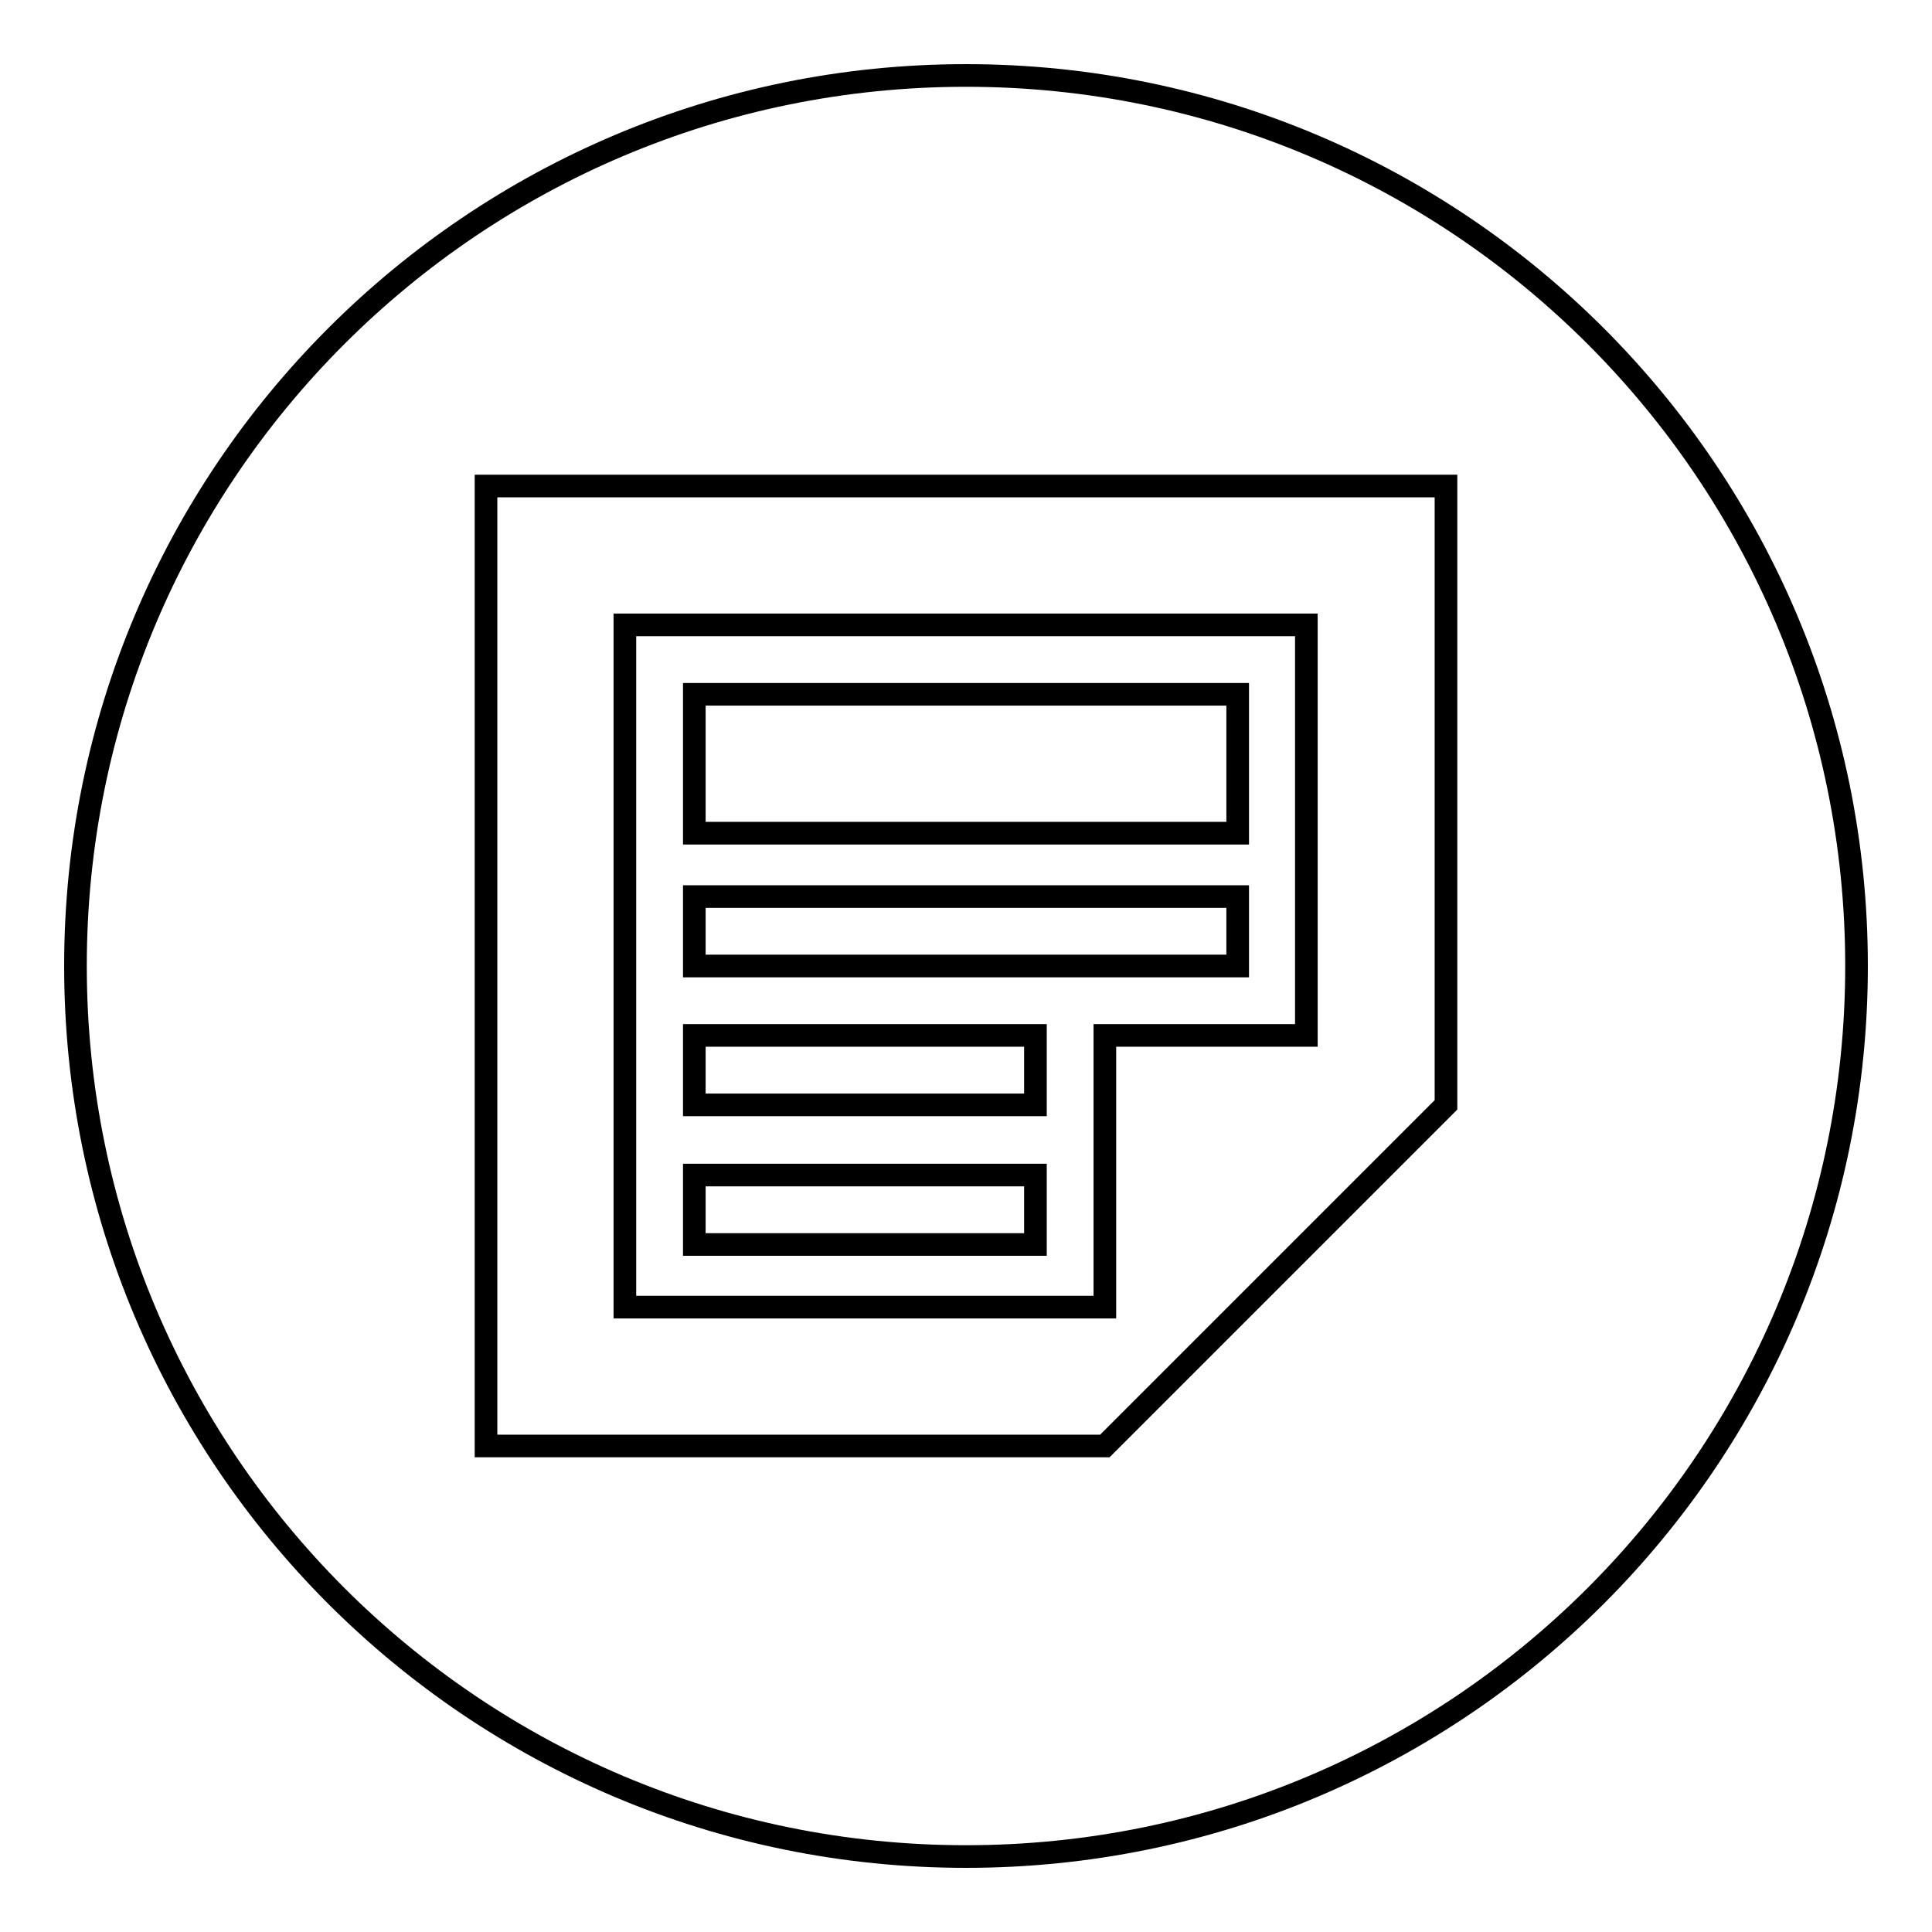 <?xml version="1.0" encoding="utf-8"?>
<!-- Svg Vector Icons : http://www.onlinewebfonts.com/icon -->
<!DOCTYPE svg PUBLIC "-//W3C//DTD SVG 1.1//EN" "http://www.w3.org/Graphics/SVG/1.1/DTD/svg11.dtd">
<svg version="1.1" xmlns="http://www.w3.org/2000/svg" xmlns:xlink="http://www.w3.org/1999/xlink" x="0px" y="0px" viewBox="0 0 256 256" enable-background="new 0 0 256 256" xml:space="preserve">
<g><g><path stroke-width="3" fill-opacity="0" stroke="#000000"  d="M128,10C62.8,10,10,62.8,10,128c0,65.2,52.8,118,118,118c65.2,0,118-52.8,118-118C246,62.8,193.2,10,128,10z M191.6,146.4l-45.2,45.2h-82V64.4h127.2L191.6,146.4L191.6,146.4z M146.4,137.2h26.7V82.8H82.8v90.4h63.6L146.4,137.2L146.4,137.2z M92,92H164v18.4H92V92z M92,118.8H164v9.2H92V118.8z M137.2,164.9H92v-9.2h45.2V164.9L137.2,164.9z M137.2,146.4H92v-9.2h45.2V146.4L137.2,146.4z"/></g></g>
</svg>